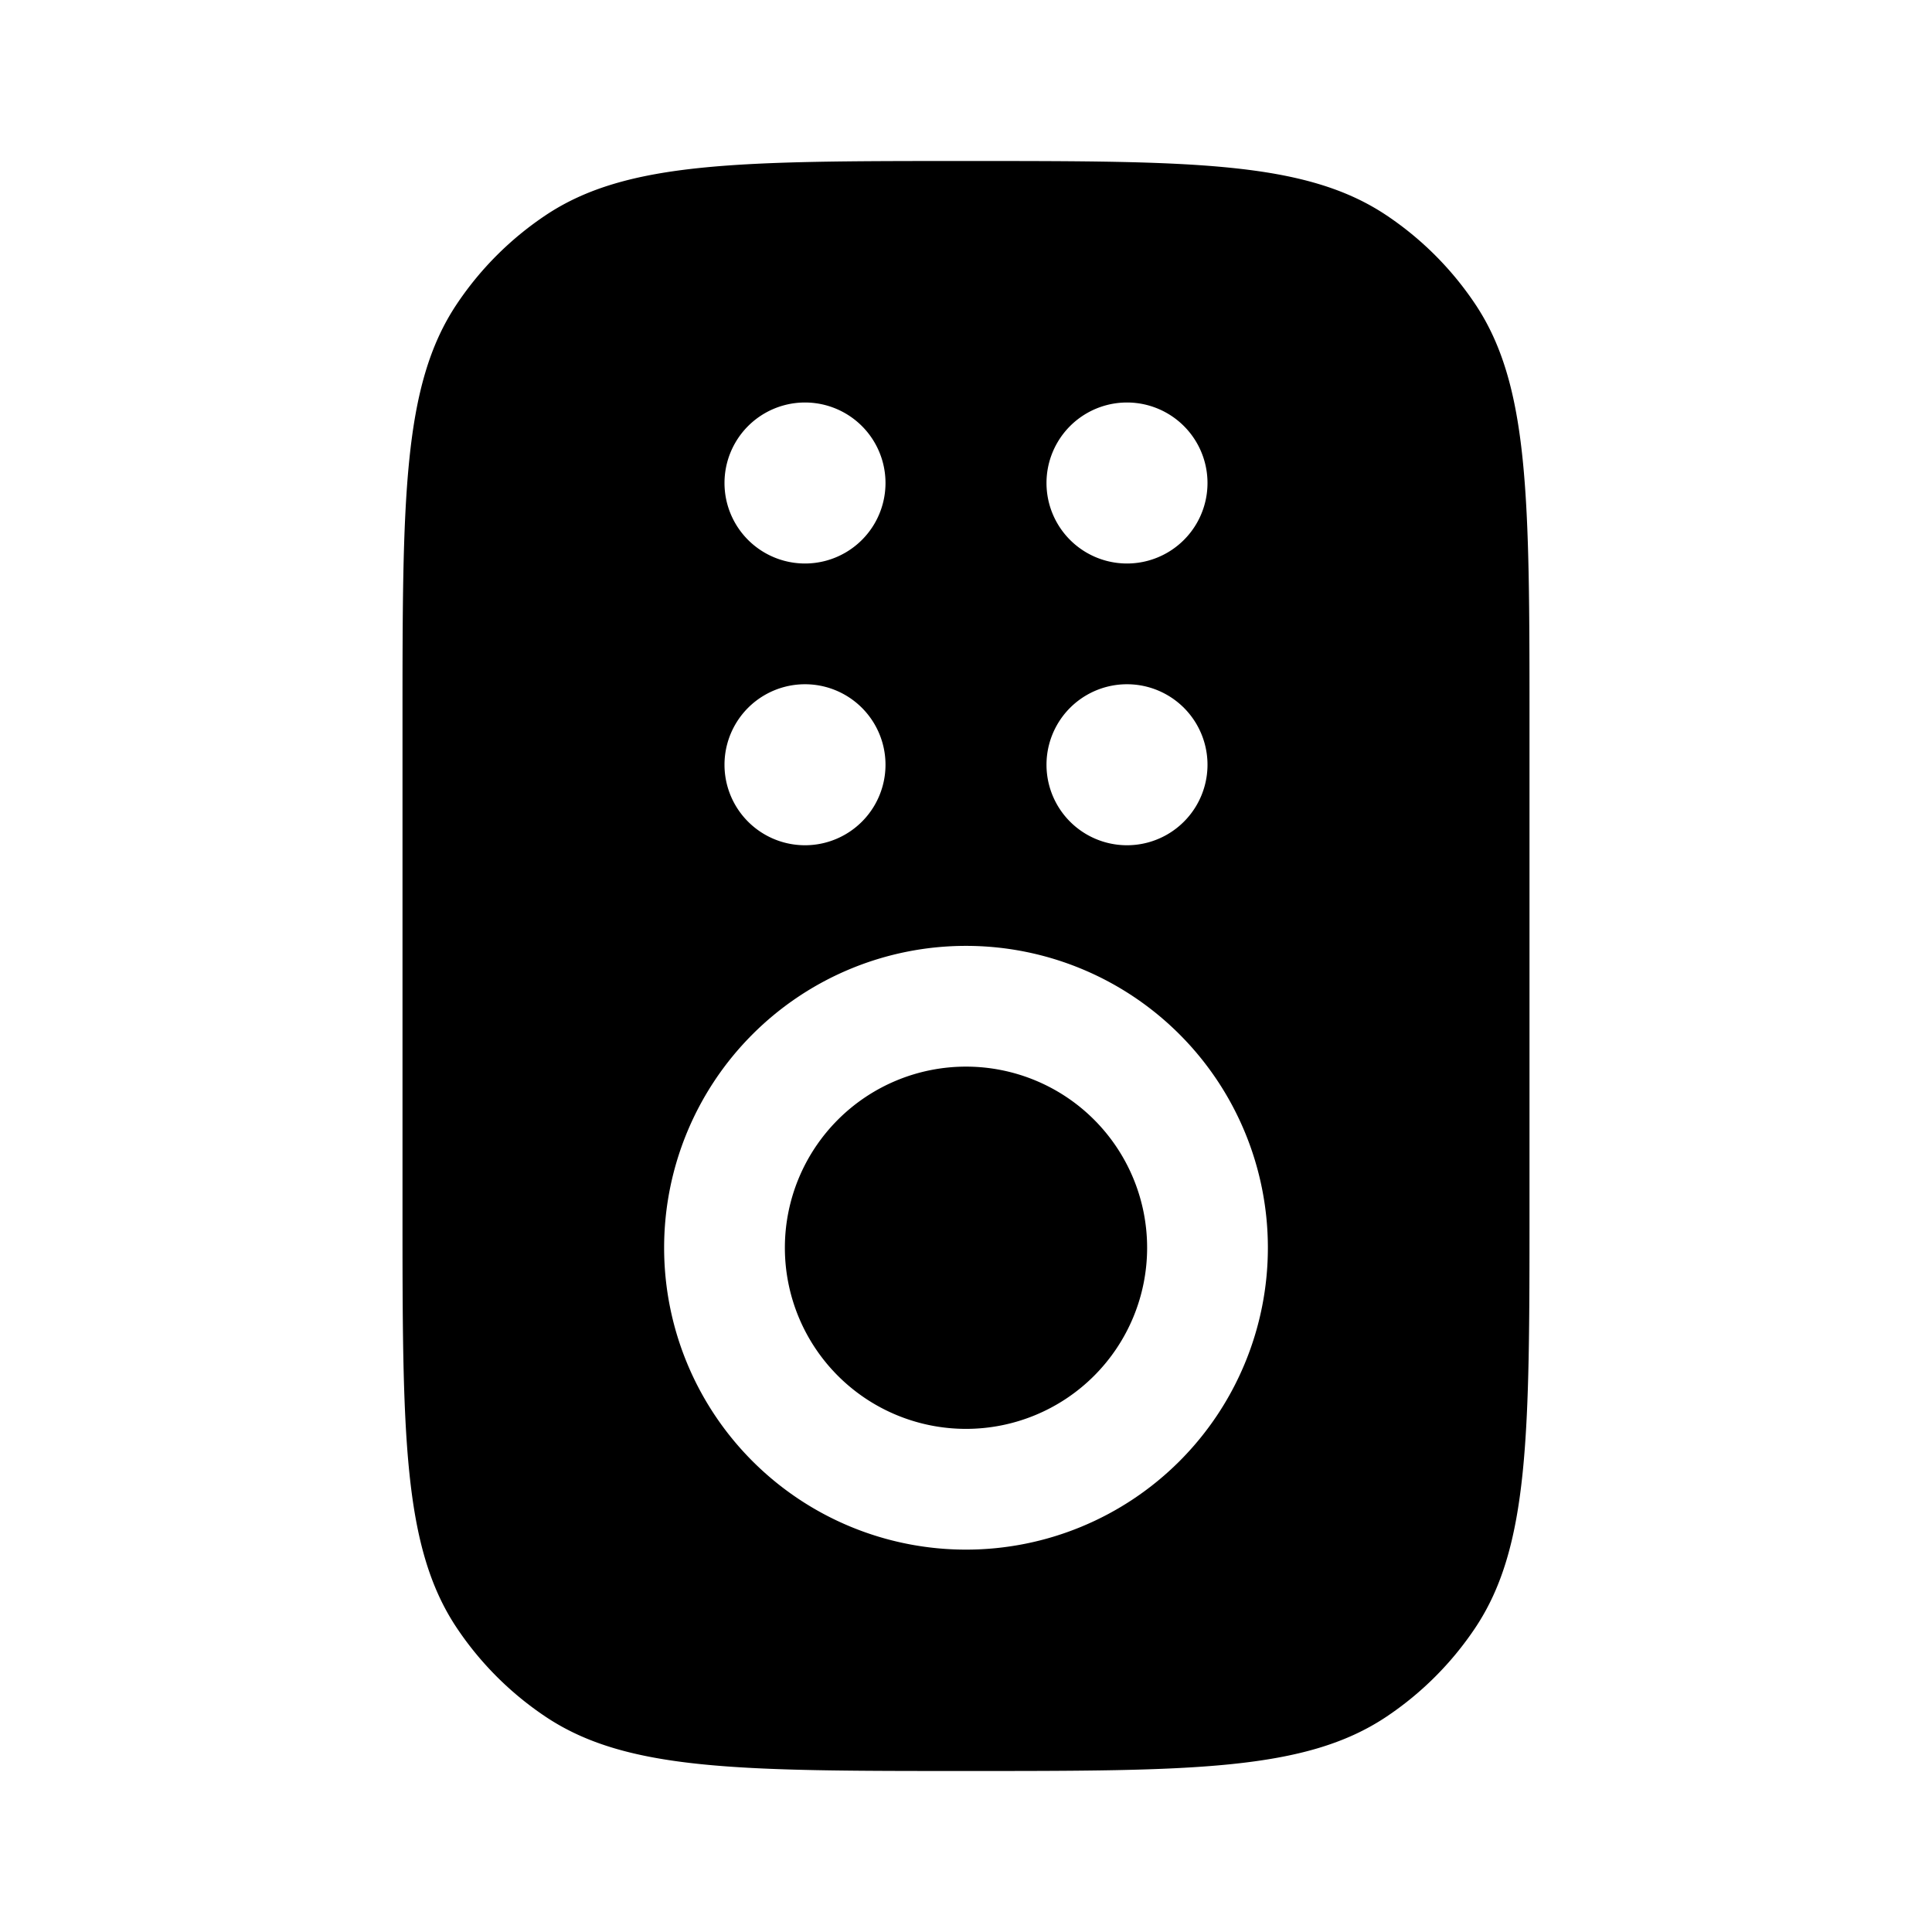 <svg width="24" height="24" viewBox="0 0 24 24" xmlns="http://www.w3.org/2000/svg"><rect x="0" y="0" width="24" height="24" rx="8" fill="none"/><svg xmlns="http://www.w3.org/2000/svg" viewBox="0 0 24 24" fill="#000000" x="0" y="0" width="24" height="24"><g fill="#000000"><path d="M9.75 15.5a2.25 2.25 0 1 1 4.5 0a2.25 2.25 0 0 1-4.5 0Z"/><path fill-rule="evenodd" d="M5.674 3.778C5 4.787 5 6.19 5 9v6c0 2.809 0 4.213.674 5.222a4 4 0 0 0 1.104 1.104C7.787 22 9.19 22 12 22c2.809 0 4.213 0 5.222-.674a4.003 4.003 0 0 0 1.104-1.104C19 19.213 19 17.81 19 15V9c0-2.809 0-4.213-.674-5.222a4.002 4.002 0 0 0-1.104-1.104C16.213 2 14.81 2 12 2c-2.809 0-4.213 0-5.222.674a4 4 0 0 0-1.104 1.104ZM12 11.75a3.75 3.75 0 1 0 0 7.5a3.75 3.75 0 0 0 0-7.5ZM11 9.5a1 1 0 1 1-2 0a1 1 0 0 1 2 0ZM10 7a1 1 0 1 0 0-2a1 1 0 0 0 0 2Zm5 2.5a1 1 0 1 1-2 0a1 1 0 0 1 2 0ZM14 7a1 1 0 1 0 0-2a1 1 0 0 0 0 2Z" clip-rule="evenodd"/></g></svg></svg>
